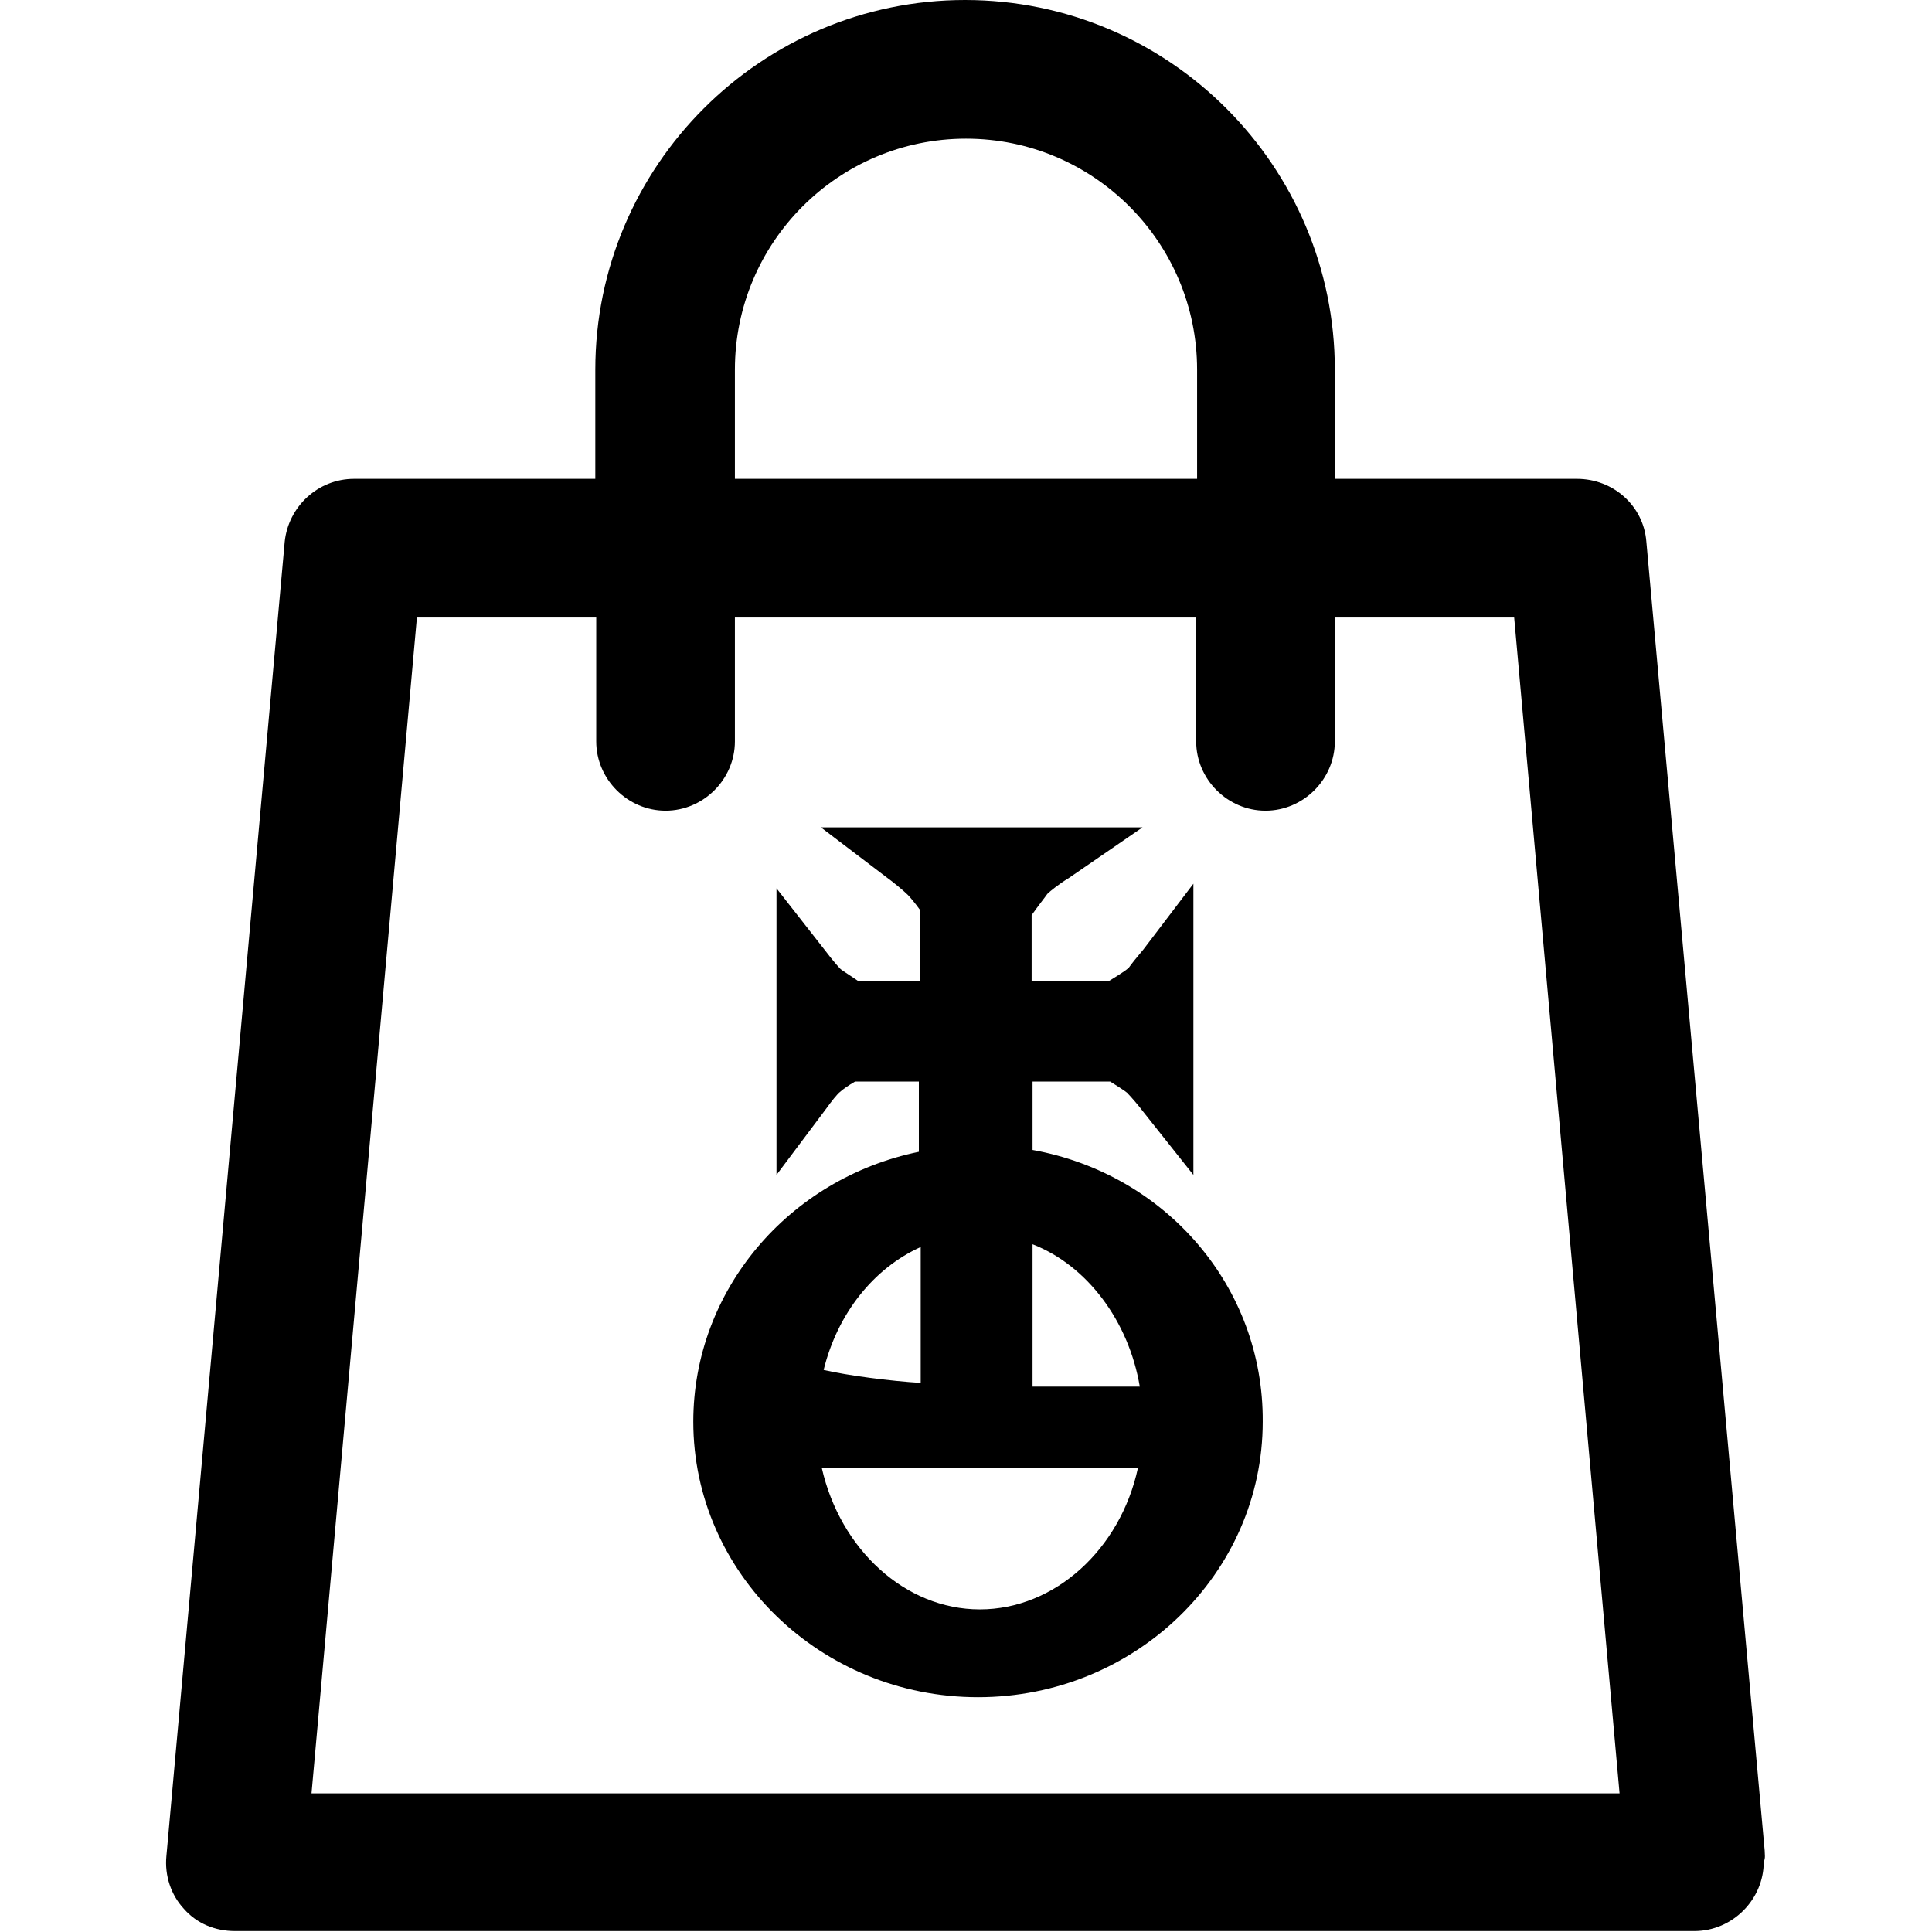 <?xml version="1.0" encoding="utf-8"?>
<!-- Generator: Adobe Illustrator 25.0.0, SVG Export Plug-In . SVG Version: 6.00 Build 0)  -->
<svg version="1.1" id="Capa_1" xmlns="http://www.w3.org/2000/svg" xmlns:xlink="http://www.w3.org/1999/xlink" x="0px" y="0px"
	 viewBox="0 0 209 209" style="enable-background:new 0 0 209 209;" xml:space="preserve">
<path d="M190.9,200.2L178.1,58.6c-0.3-3.9-3.6-6.8-7.5-6.8h-26.2V40c0-22-17.9-40-40-40c-22,0-40,17.9-40,40v11.8H38.3
	c-3.9,0-7.1,3-7.5,6.8L18,200.8c-0.2,2.1,0.5,4.2,1.9,5.7c1.4,1.6,3.4,2.4,5.5,2.4h157.9c0,0,0,0,0,0c4.1,0,7.5-3.4,7.5-7.5
	C191,201,190.9,200.6,190.9,200.2z M79.5,40c0-13.8,11.2-25,25-25c13.8,0,25,11.2,25,25v11.8H79.5V40z M33.7,194L45.1,66.8h19.4
	v13.4c0,4.1,3.4,7.5,7.5,7.5c4.1,0,7.5-3.4,7.5-7.5V66.8h49.9v13.4c0,4.1,3.4,7.5,7.5,7.5s7.5-3.4,7.5-7.5V66.8h19.4L175.2,194H33.7
	z"/>
<path d="M111.7,124.4v-7.4h8.4c1.6,1,2,1.3,2,1.4c0.2,0.2,1,1.1,1.6,1.9l5.4,6.8V95.6l-5.4,7.1c-0.6,0.7-1.4,1.7-1.6,2
	c-0.2,0.2-1.1,0.8-2.1,1.4h-8.4V99c0.7-1,1.5-2,1.7-2.3c0.3-0.3,1.3-1.1,2.3-1.7l8-5.5H88.8l7.1,5.4c0.7,0.5,1.9,1.5,2.3,1.9
	c0.2,0.2,0.8,0.9,1.3,1.6v7.7h-6.7c-0.7-0.5-1.7-1.1-1.9-1.3c-0.2-0.2-0.9-1-1.5-1.8l-5.4-6.9v31l5.4-7.2c0.5-0.7,1.2-1.6,1.5-1.8
	c0.2-0.2,0.9-0.7,1.6-1.1h6.9v7.6c-14.1,2.9-24.4,15-24.4,29.2c0,16.4,13.8,29.8,30.8,29.8s30.8-13.4,30.8-29.8
	C136.7,139.2,126.1,127,111.7,124.4z M123.3,150h-11.6v-15.4C117.6,136.9,122.1,142.9,123.3,150z M123.1,158.8
	c-1.9,8.8-9,15.3-17.1,15.3s-15.1-6.5-17.1-15.3H123.1z M89.1,148.2c1.5-6.1,5.4-11,10.5-13.3v14.7
	C96.3,149.4,91.7,148.8,89.1,148.2z"/>
</svg>
